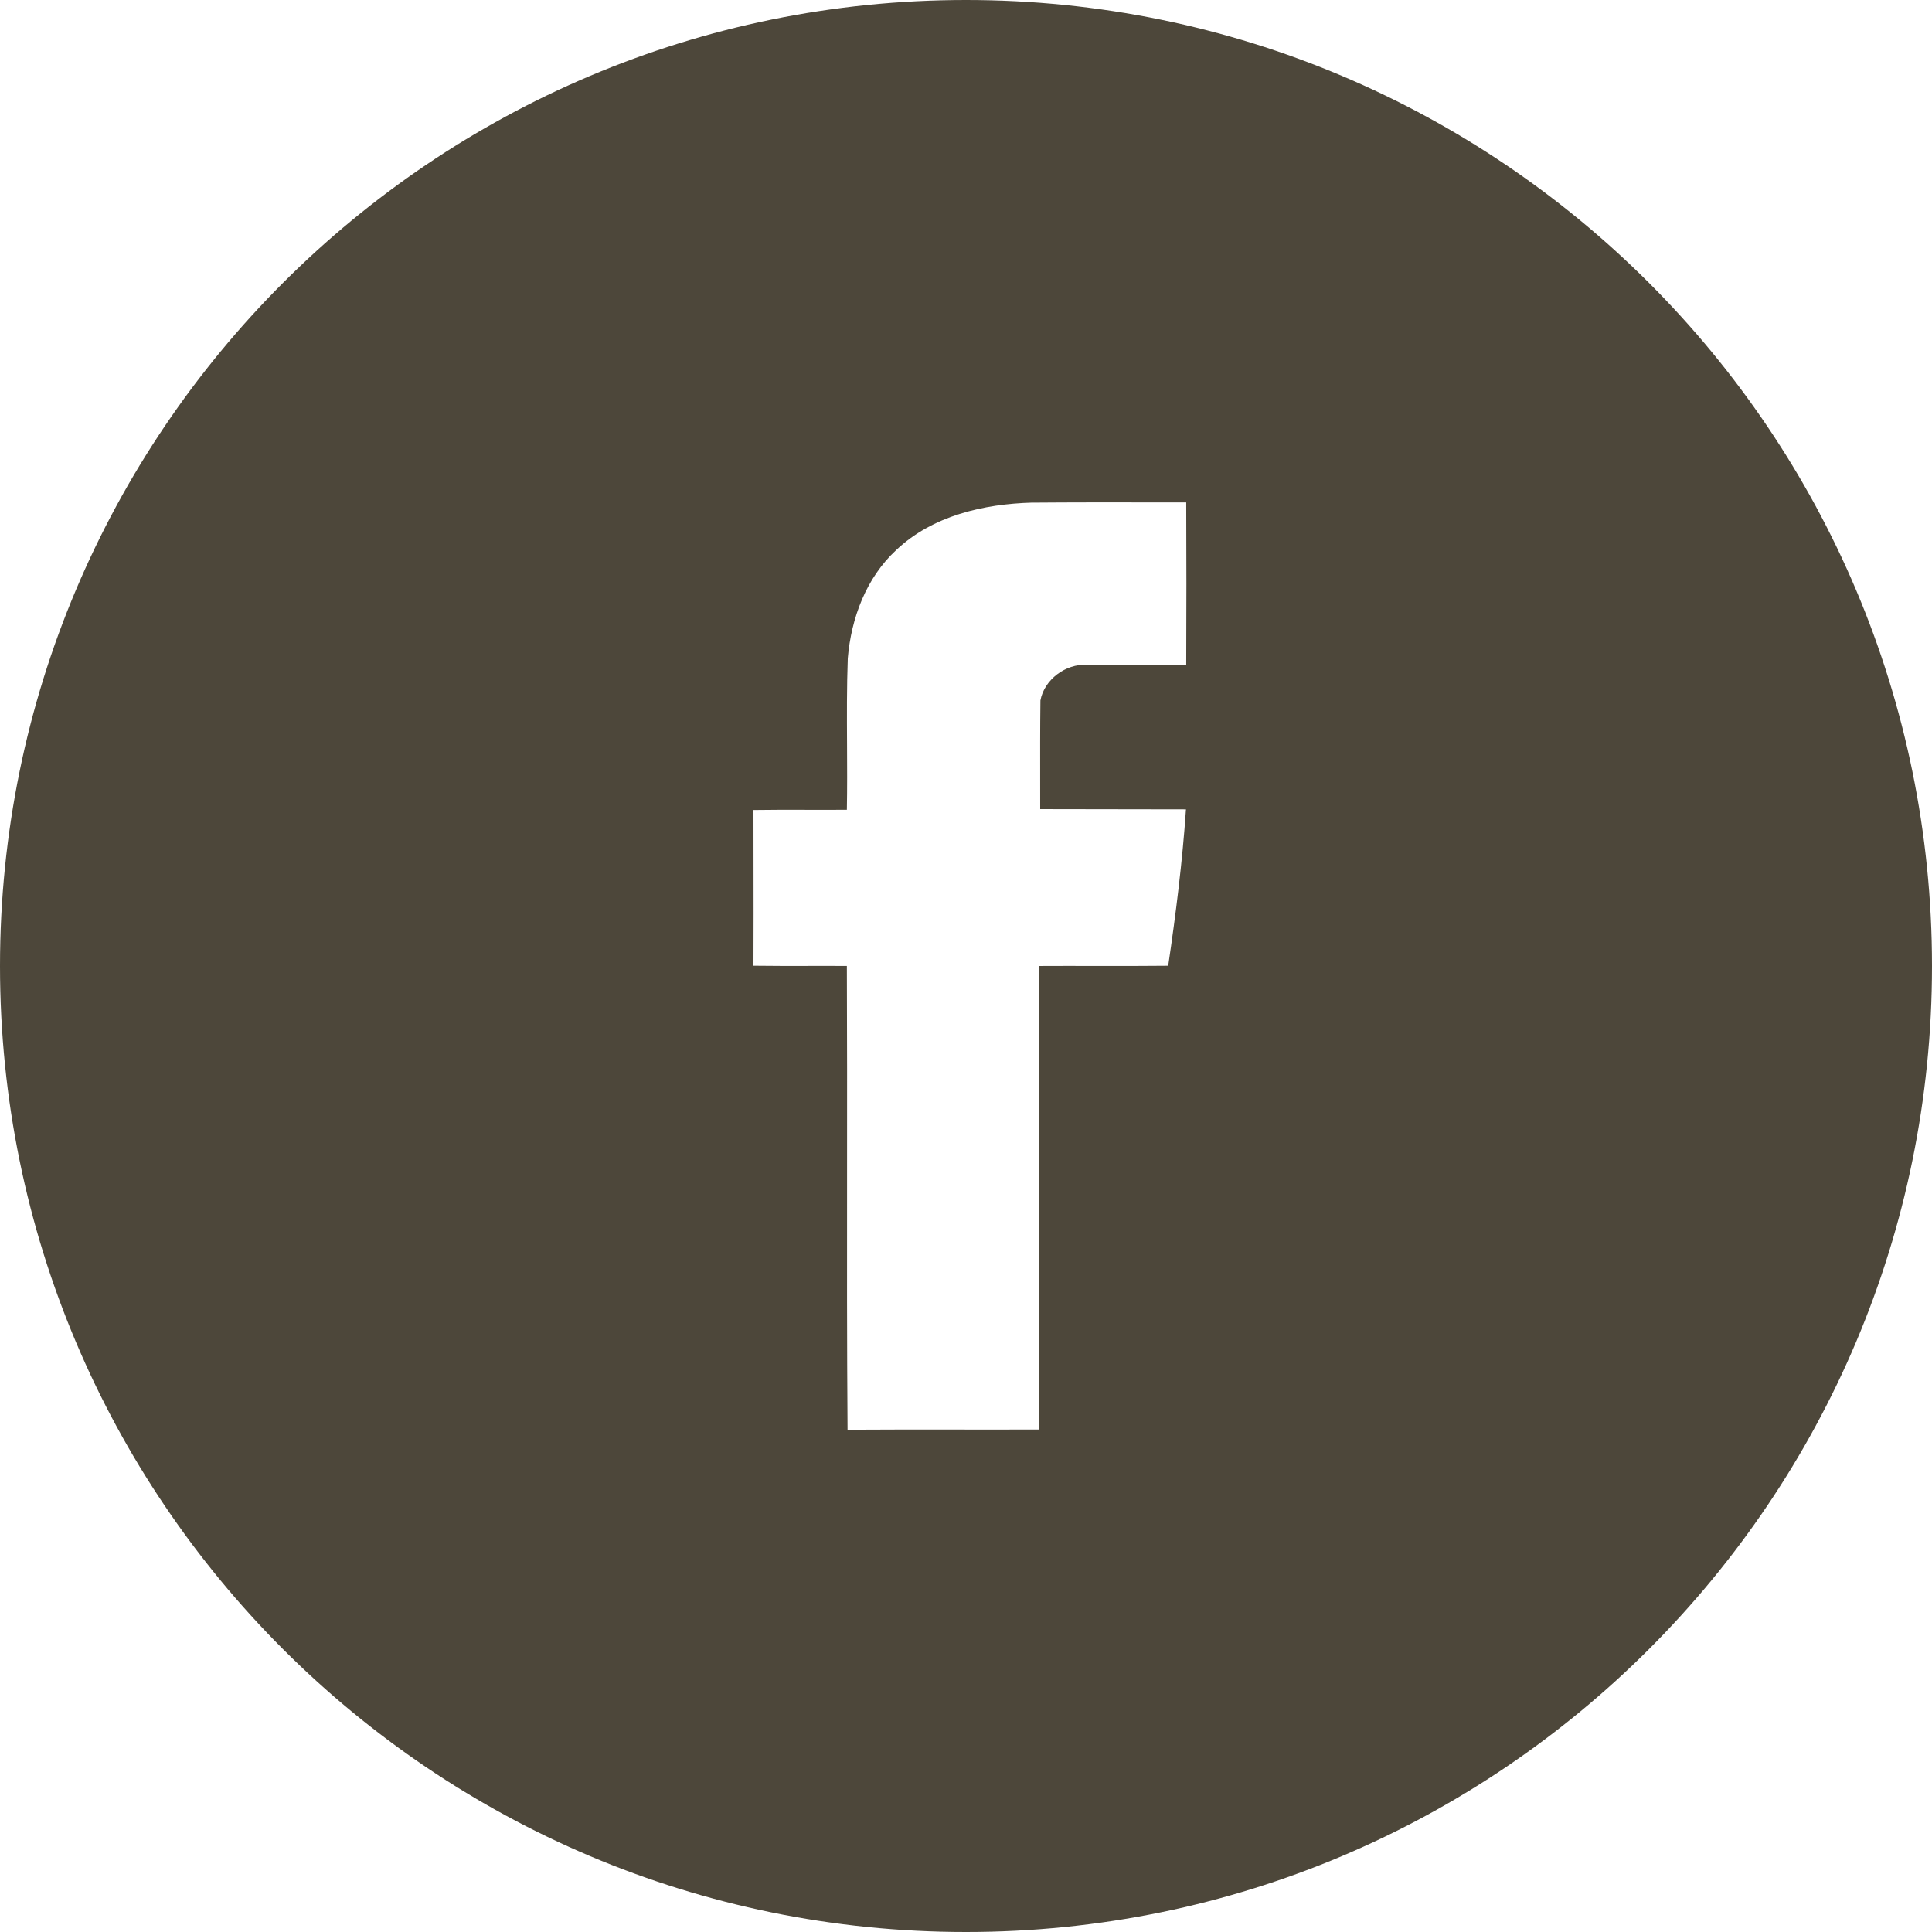 <?xml version="1.0" encoding="UTF-8"?> <svg xmlns="http://www.w3.org/2000/svg" class="t-sociallinks__svg" role="presentation" width="30px" height="30px" viewBox="0 0 100 100" fill="none"><path fill-rule="evenodd" clip-rule="evenodd" d="M50 100c27.614 0 50-22.386 50-50S77.614 0 50 0 0 22.386 0 50s22.386 50 50 50Zm3.431-73.985c-2.516.07-5.171.676-7.046 2.458-1.549 1.433-2.329 3.518-2.504 5.602-.053 1.491-.046 2.986-.038 4.48.006 1.121.011 2.241-.009 3.359-.689.005-1.38.004-2.071.002-.922-.002-1.844-.004-2.763.01 0 .892.001 1.786.003 2.68.003 1.791.005 3.585-.003 5.38.918.013 1.841.011 2.763.01.691-.002 1.382-.003 2.071.002.015 3.557.013 7.113.01 10.669-.004 4.445-.007 8.89.025 13.335 1.89-.013 3.776-.011 5.663-.009 1.415.001 2.831.003 4.248-.002.012-4.001.009-7.999.006-11.996-.003-3.998-.006-7.996.006-11.996.953-.005 1.907-.004 2.86-.002 1.271.002 2.542.004 3.814-.01.396-2.679.734-5.381.92-8.095-1.258-.006-2.515-.006-3.773-.006-1.258 0-2.516 0-3.773-.006 0-.469-.001-.938-.001-1.407-.002-1.406-.004-2.812.013-4.219.198-1.083 1.316-1.91 2.399-1.84h5.148c.012-2.807.012-5.602 0-8.409-.664 0-1.327-.001-1.991-.001-1.992-.002-3.983-.004-5.975.013Z" fill="#4d473a"></path></svg> 
